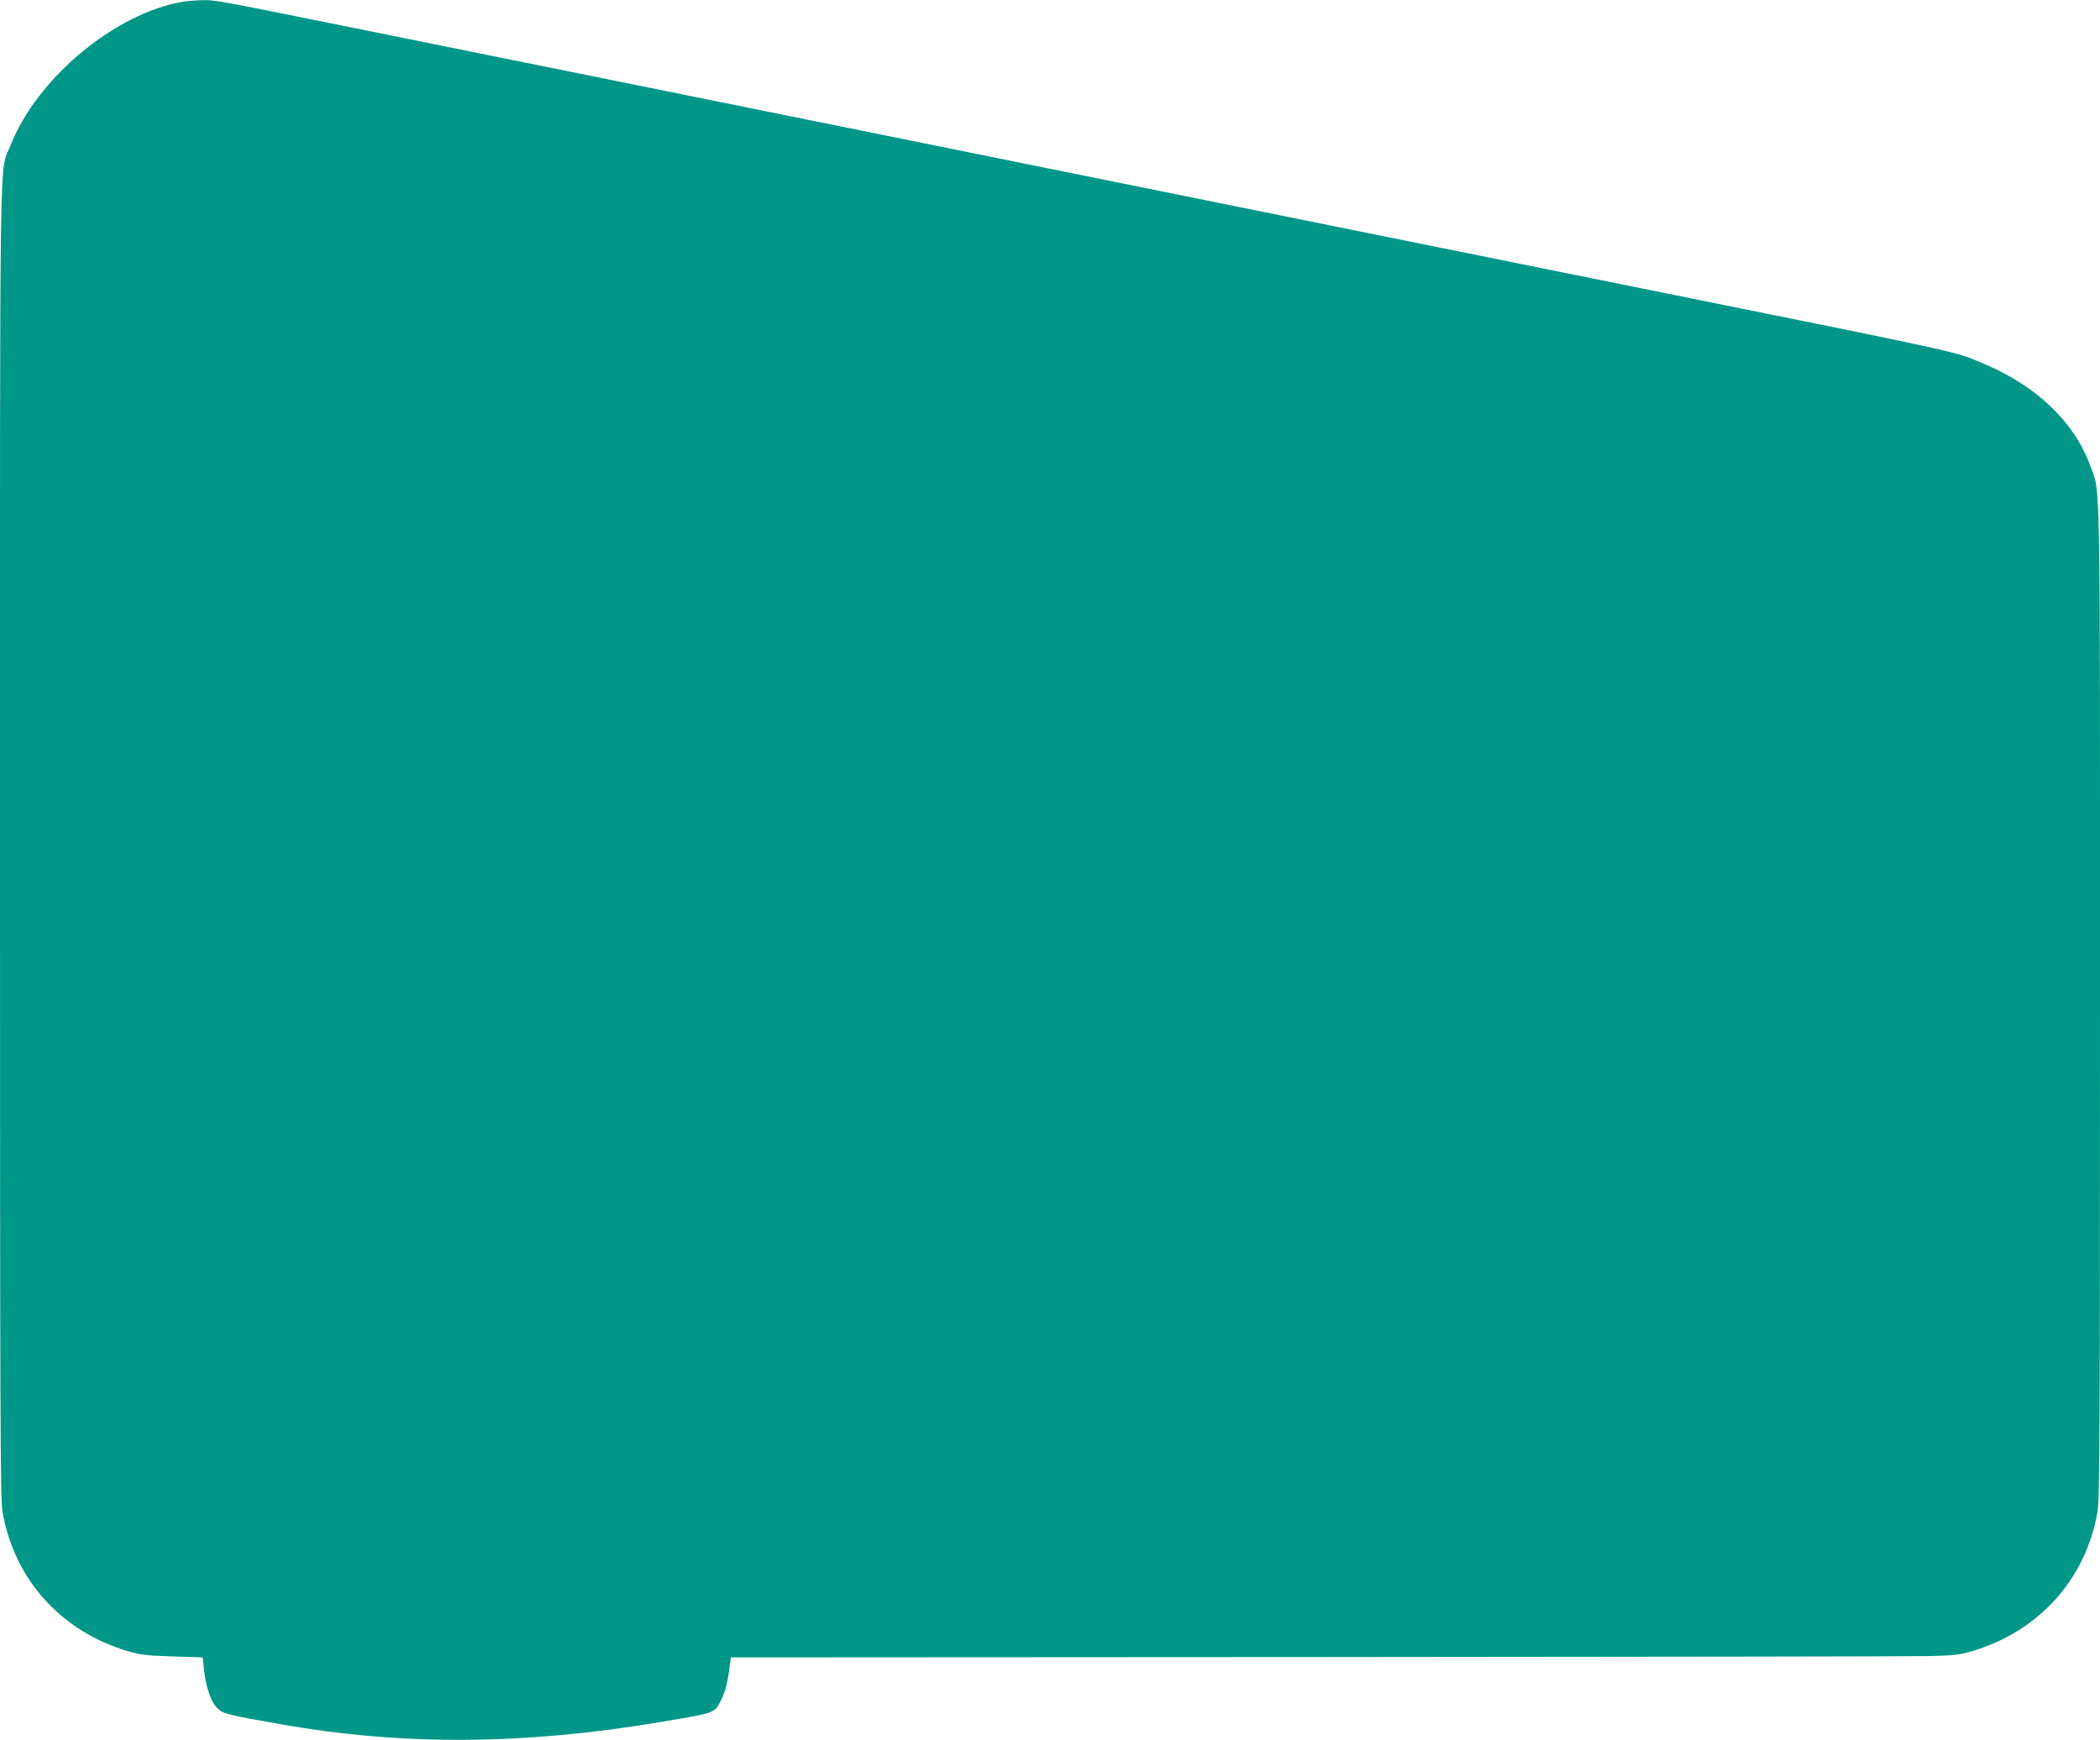 <?xml version="1.0" standalone="no"?>
<!DOCTYPE svg PUBLIC "-//W3C//DTD SVG 20010904//EN"
 "http://www.w3.org/TR/2001/REC-SVG-20010904/DTD/svg10.dtd">
<svg version="1.0" xmlns="http://www.w3.org/2000/svg"
 width="1280pt" height="1061pt" viewBox="0 0 1280 1061"
 preserveAspectRatio="xMidYMid meet">
<g transform="translate(0,1061) scale(0.1,-0.1)"
fill="#009688" stroke="none">
<path d="M1117 10600 c-416 -70 -892 -467 -1053 -877 -69 -177 -64 187 -64
-4236 0 -3544 2 -4015 15 -4093 71 -411 354 -728 761 -850 77 -23 113 -28 274
-33 l185 -6 8 -70 c11 -109 42 -200 81 -239 36 -35 59 -41 396 -100 731 -129
1472 -125 2300 14 331 55 333 56 366 117 30 54 44 103 58 196 l11 82 3570 2
c1964 1 3647 4 3740 6 148 4 181 8 259 31 407 123 690 439 761 850 13 78 15
446 15 3106 0 3314 4 3096 -60 3272 -97 266 -329 487 -652 622 -182 76 -83 54
-2078 457 -272 55 -693 140 -935 189 -242 49 -663 134 -935 189 -1064 215
-1413 286 -2180 441 -437 89 -993 201 -1235 250 -242 49 -620 125 -840 170
-220 44 -620 125 -890 180 -269 54 -647 131 -840 170 -826 167 -842 170 -917
169 -40 -1 -95 -5 -121 -9z"/>
</g>
</svg>
